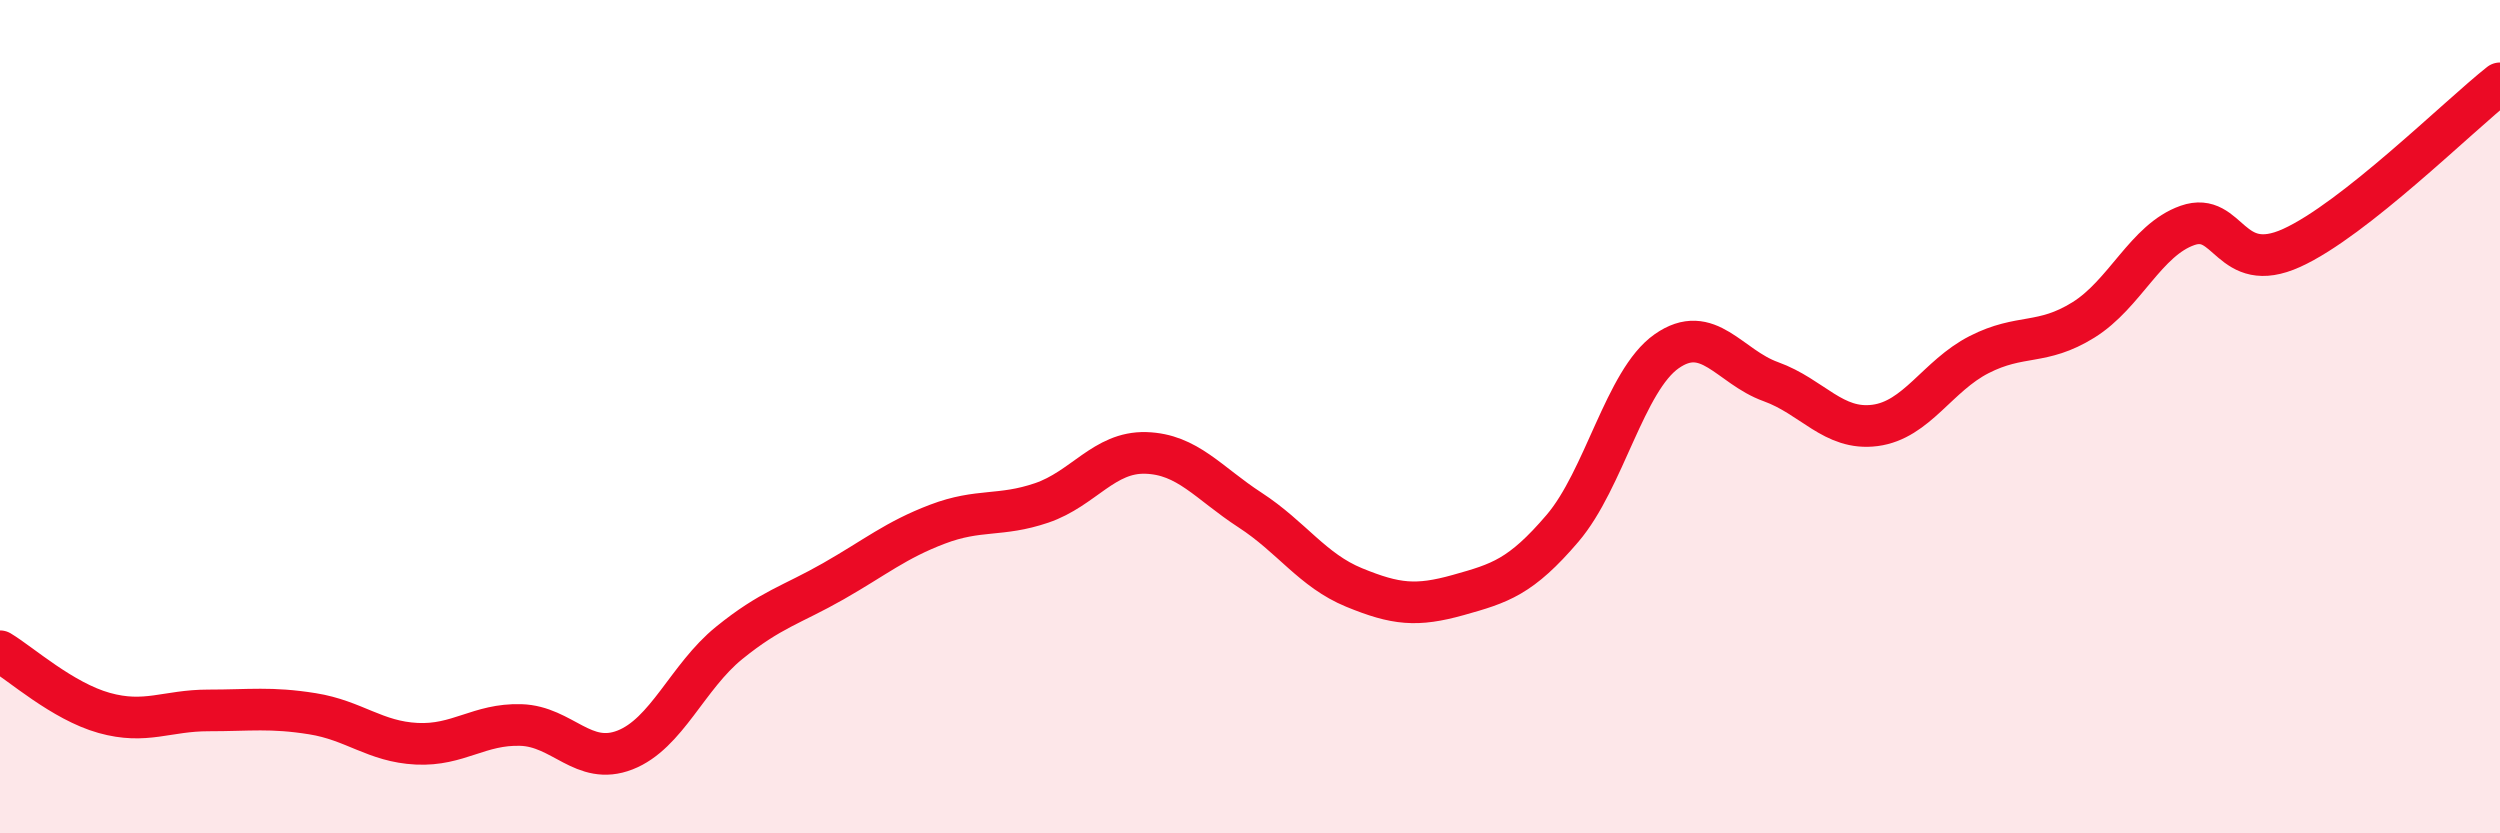 
    <svg width="60" height="20" viewBox="0 0 60 20" xmlns="http://www.w3.org/2000/svg">
      <path
        d="M 0,15.63 C 0.5,15.93 1.5,16.83 2.5,17.11 C 3.5,17.39 4,17.05 5,17.05 C 6,17.05 6.5,16.97 7.5,17.13 C 8.5,17.29 9,17.8 10,17.85 C 11,17.9 11.5,17.37 12.5,17.4 C 13.5,17.43 14,18.39 15,18 C 16,17.61 16.5,16.24 17.5,15.43 C 18.5,14.62 19,14.52 20,13.95 C 21,13.38 21.5,12.96 22.5,12.58 C 23.5,12.2 24,12.41 25,12.07 C 26,11.73 26.5,10.84 27.5,10.87 C 28.5,10.9 29,11.59 30,12.24 C 31,12.89 31.5,13.69 32.5,14.1 C 33.5,14.51 34,14.56 35,14.28 C 36,14 36.5,13.85 37.5,12.68 C 38.5,11.51 39,9.13 40,8.43 C 41,7.73 41.5,8.8 42.5,9.16 C 43.5,9.52 44,10.34 45,10.21 C 46,10.08 46.5,9.02 47.5,8.51 C 48.5,8 49,8.3 50,7.68 C 51,7.06 51.5,5.76 52.5,5.41 C 53.5,5.06 53.5,6.63 55,5.95 C 56.5,5.27 59,2.79 60,2L60 20L0 20Z"
        fill="#EB0A25"
        opacity="0.1"
        stroke-linecap="round"
        stroke-linejoin="round"
      />
      <path
        d="M 0,15.63 C 0.5,15.93 1.5,16.83 2.5,17.11 C 3.5,17.39 4,17.05 5,17.05 C 6,17.05 6.5,16.97 7.5,17.13 C 8.5,17.29 9,17.8 10,17.85 C 11,17.9 11.5,17.37 12.5,17.4 C 13.5,17.43 14,18.39 15,18 C 16,17.61 16.5,16.24 17.5,15.43 C 18.5,14.62 19,14.52 20,13.95 C 21,13.38 21.5,12.96 22.5,12.58 C 23.5,12.2 24,12.41 25,12.07 C 26,11.73 26.5,10.84 27.5,10.87 C 28.5,10.9 29,11.59 30,12.24 C 31,12.89 31.5,13.69 32.5,14.1 C 33.5,14.51 34,14.56 35,14.28 C 36,14 36.5,13.85 37.5,12.68 C 38.5,11.51 39,9.13 40,8.43 C 41,7.73 41.5,8.8 42.5,9.16 C 43.5,9.52 44,10.34 45,10.21 C 46,10.08 46.5,9.02 47.5,8.51 C 48.5,8 49,8.3 50,7.68 C 51,7.06 51.5,5.76 52.5,5.41 C 53.5,5.06 53.5,6.63 55,5.95 C 56.5,5.27 59,2.79 60,2"
        stroke="#EB0A25"
        stroke-width="1"
        fill="none"
        stroke-linecap="round"
        stroke-linejoin="round"
      />
    </svg>
  